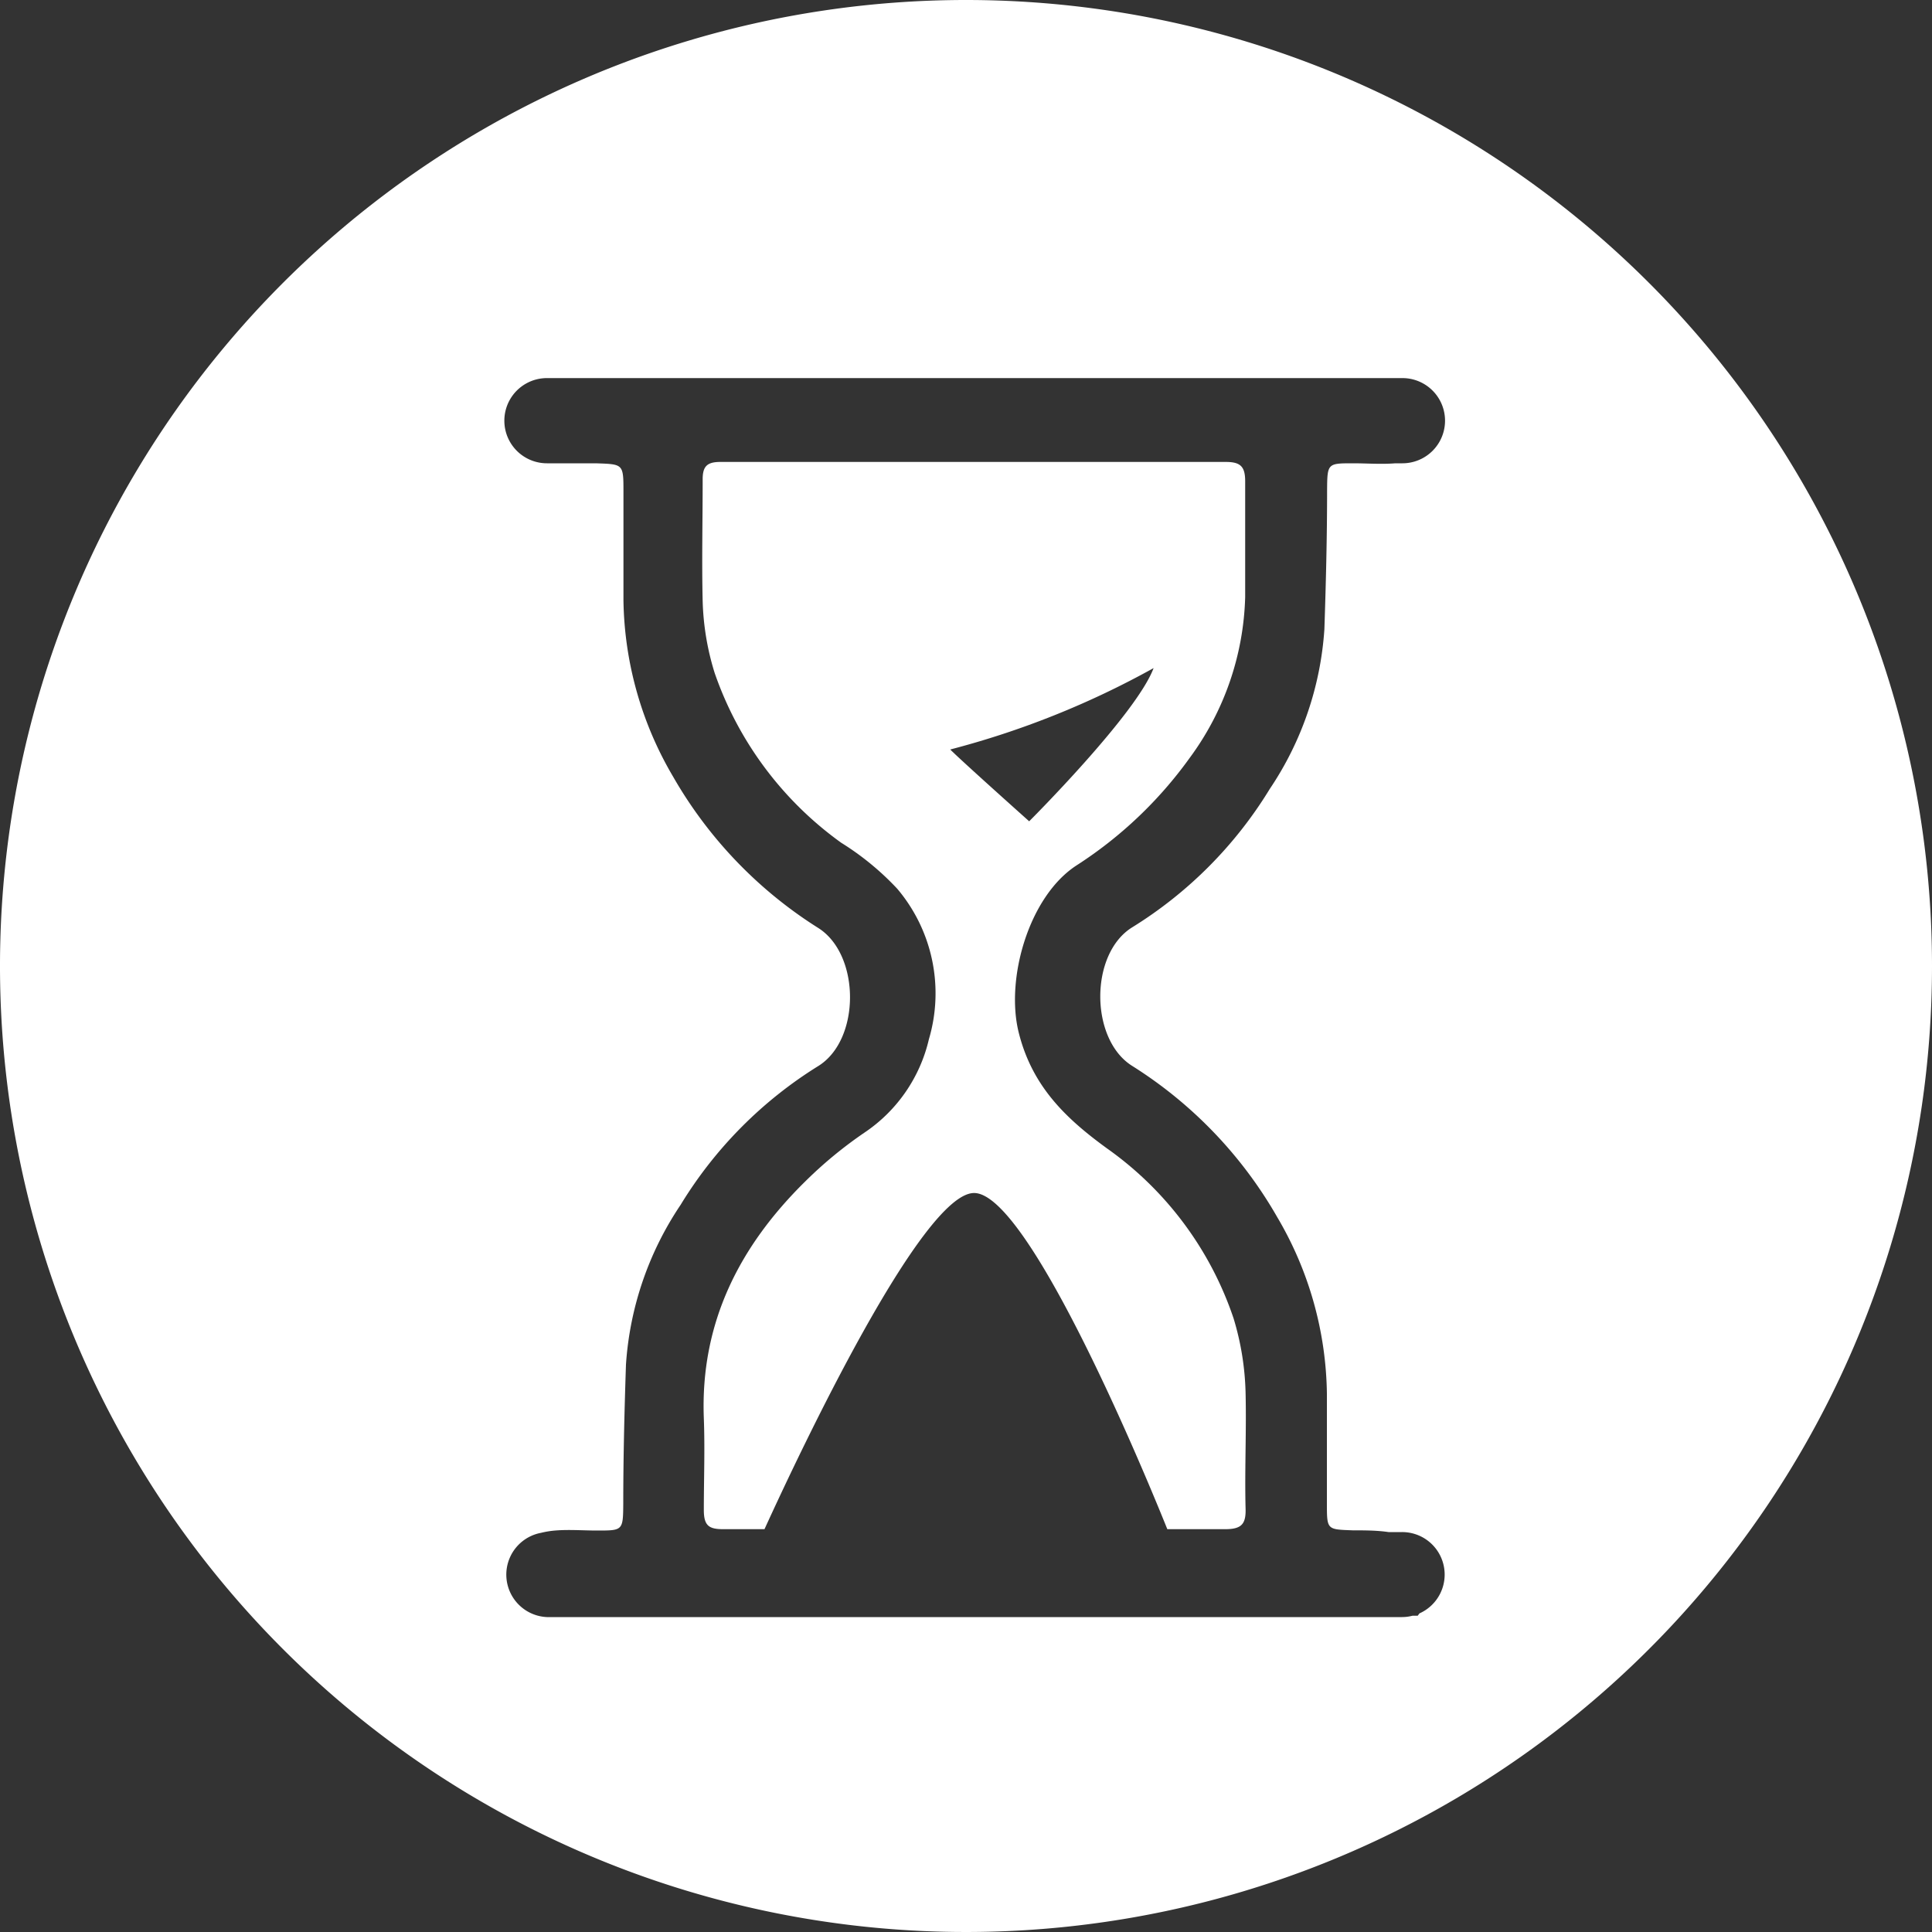 <svg xmlns="http://www.w3.org/2000/svg" viewBox="0 0 100 100"><rect x="0" y="0" width="100" height="100" fill="#333333" stroke="none"/><title>170724_Pantaenius_Icons_FINAL_AK</title><g id="icon-78" data-name="icon"><path fill="#ffffff" d="M55.71,44.8a21.57,21.57,0,0,0,5.86-5.56,14.67,14.67,0,0,0,2.88-8.33c0-2,0-4,0-6,0-.76-.24-1-1-1q-13.08,0-26.17,0c-.72,0-.92.26-.91.95,0,2.09-.05,4.18,0,6.26a13.69,13.69,0,0,0,.62,3.71,18.09,18.09,0,0,0,6.55,8.79A14.34,14.34,0,0,1,46.44,46a8.38,8.38,0,0,1,1.64,7.79,8,8,0,0,1-3.33,4.83,21.78,21.78,0,0,0-3.06,2.52c-3.42,3.36-5.45,7.34-5.26,12.27.06,1.58,0,3.16,0,4.74,0,.81.25,1,1,1h2.14c1.88-4.12,8.16-17.4,10.85-17.4s8.31,13.2,10,17.4h3c.86,0,1.08-.28,1.05-1.1-.05-2,.05-4,0-6a14.35,14.35,0,0,0-.62-3.81,17.67,17.67,0,0,0-6.54-8.79c-2.12-1.54-3.88-3.2-4.58-6S53.26,46.4,55.71,44.8Zm-6.55-6a45,45,0,0,0,10.55-4.22c-.89,2.39-6.44,7.93-6.44,7.93S49.73,39.35,49.17,38.78Z"/><path fill="#ffffff" d="M50,0a50,50,0,1,0,50,50A50,50,0,0,0,50,0Zm8.6,55.17A22.36,22.36,0,0,1,66.11,63a18.42,18.42,0,0,1,2.57,9.13c0,1.89,0,3.79,0,5.68,0,1.38,0,1.35,1.34,1.4.61,0,1.24,0,1.85.09h.7a2.2,2.2,0,0,1,.9,4.21l-.09.12h-.27a2.17,2.17,0,0,1-.54.07H28.31A2.2,2.2,0,0,1,28,79.34a4.64,4.64,0,0,1,.73-.12c.72-.06,1.45,0,2.18,0,1.33,0,1.34,0,1.35-1.4,0-2.4.06-4.79.14-7.19a16.79,16.79,0,0,1,2.83-8.27,21.79,21.79,0,0,1,7.12-7.18c2.2-1.36,2.19-5.77,0-7.15a22.43,22.43,0,0,1-7.51-7.83,18.47,18.47,0,0,1-2.57-9.13c0-1.86,0-3.73,0-5.59,0-1.48,0-1.45-1.44-1.5l-1.2,0H28.31a2.2,2.2,0,1,1,0-4.41H72.59a2.2,2.2,0,1,1,0,4.41h-.1l-.27,0c-.72.06-1.45,0-2.18,0-1.33,0-1.34,0-1.35,1.4,0,2.4-.06,4.79-.14,7.19a16.79,16.79,0,0,1-2.83,8.27A21.73,21.73,0,0,1,58.6,48C56.39,49.37,56.41,53.8,58.6,55.17Z"/></g></svg>
